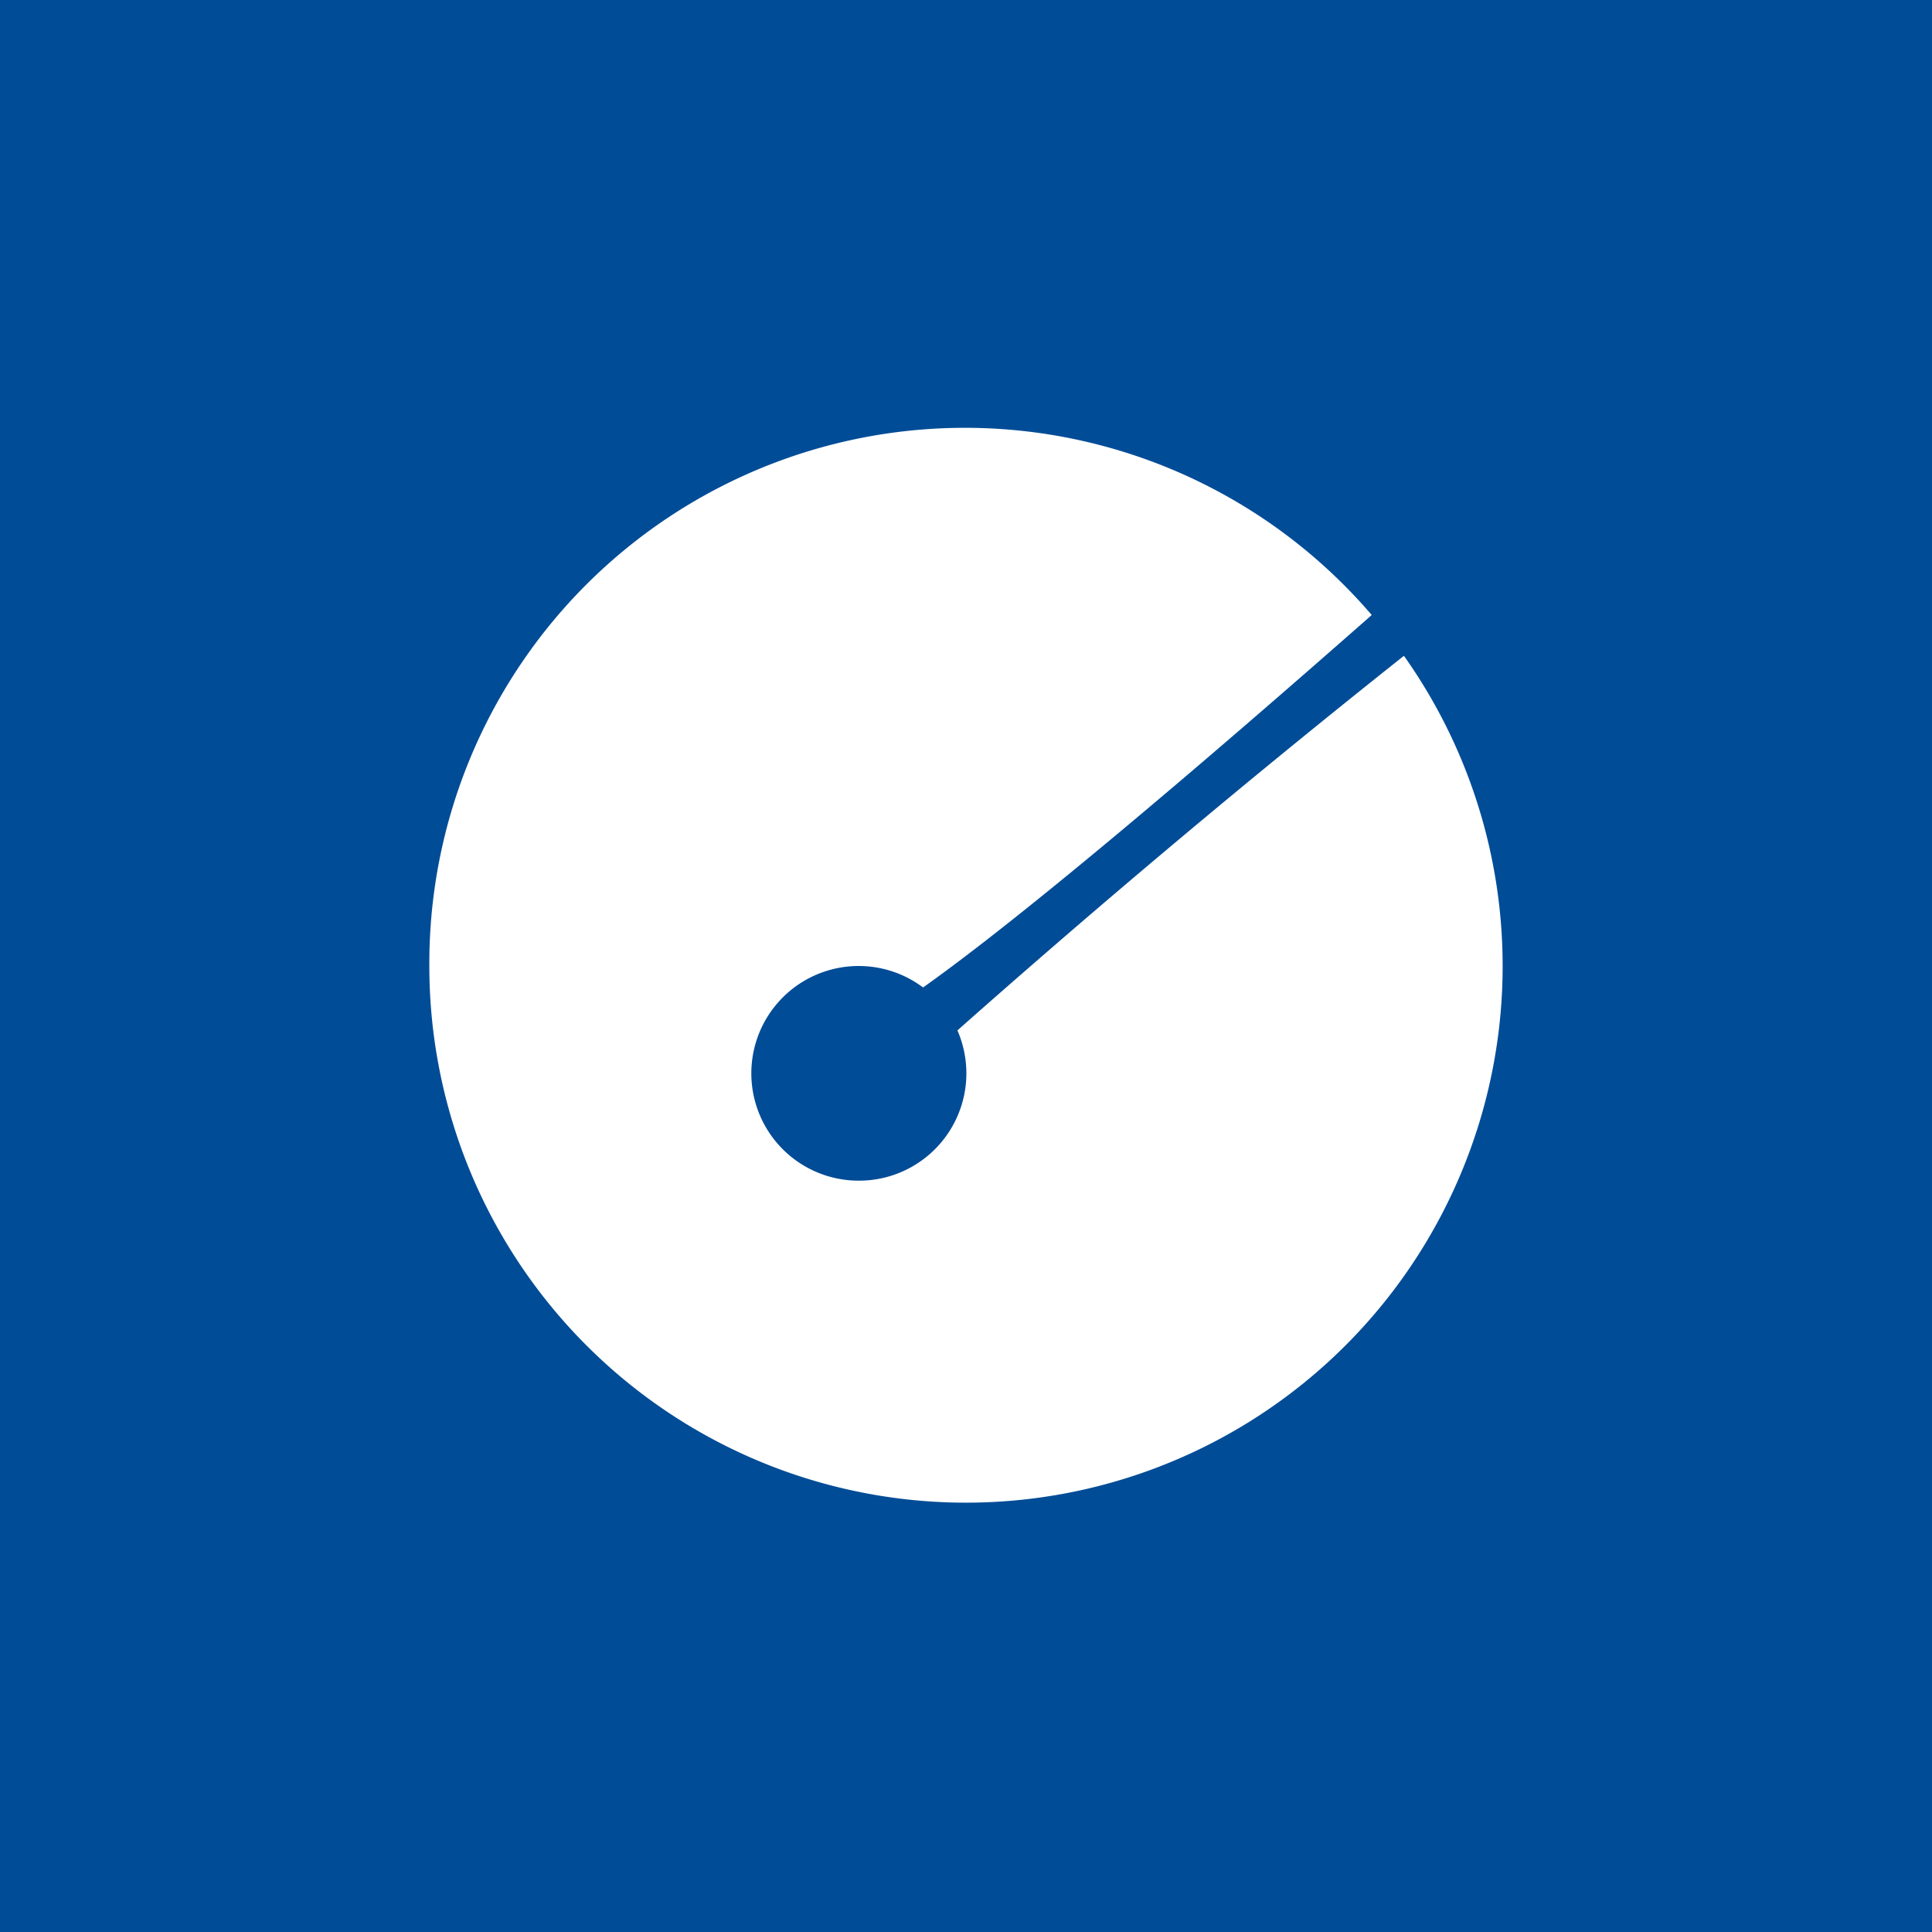 <!-- by TradingView --><svg xmlns="http://www.w3.org/2000/svg" width="18" height="18" viewBox="0 0 18 18"><path fill="#004C97" d="M0 0h18v18H0z"/><path d="M9 14a5 5 0 0 0 4.08-7.89A100.8 100.8 0 0 0 8.92 9.6 1 1 0 0 1 8 11a1 1 0 1 1 .6-1.8c.65-.46 1.92-1.48 4.18-3.47A4.99 4.99 0 0 0 4 9a5 5 0 0 0 5 5Z" fill="#fff"/></svg>